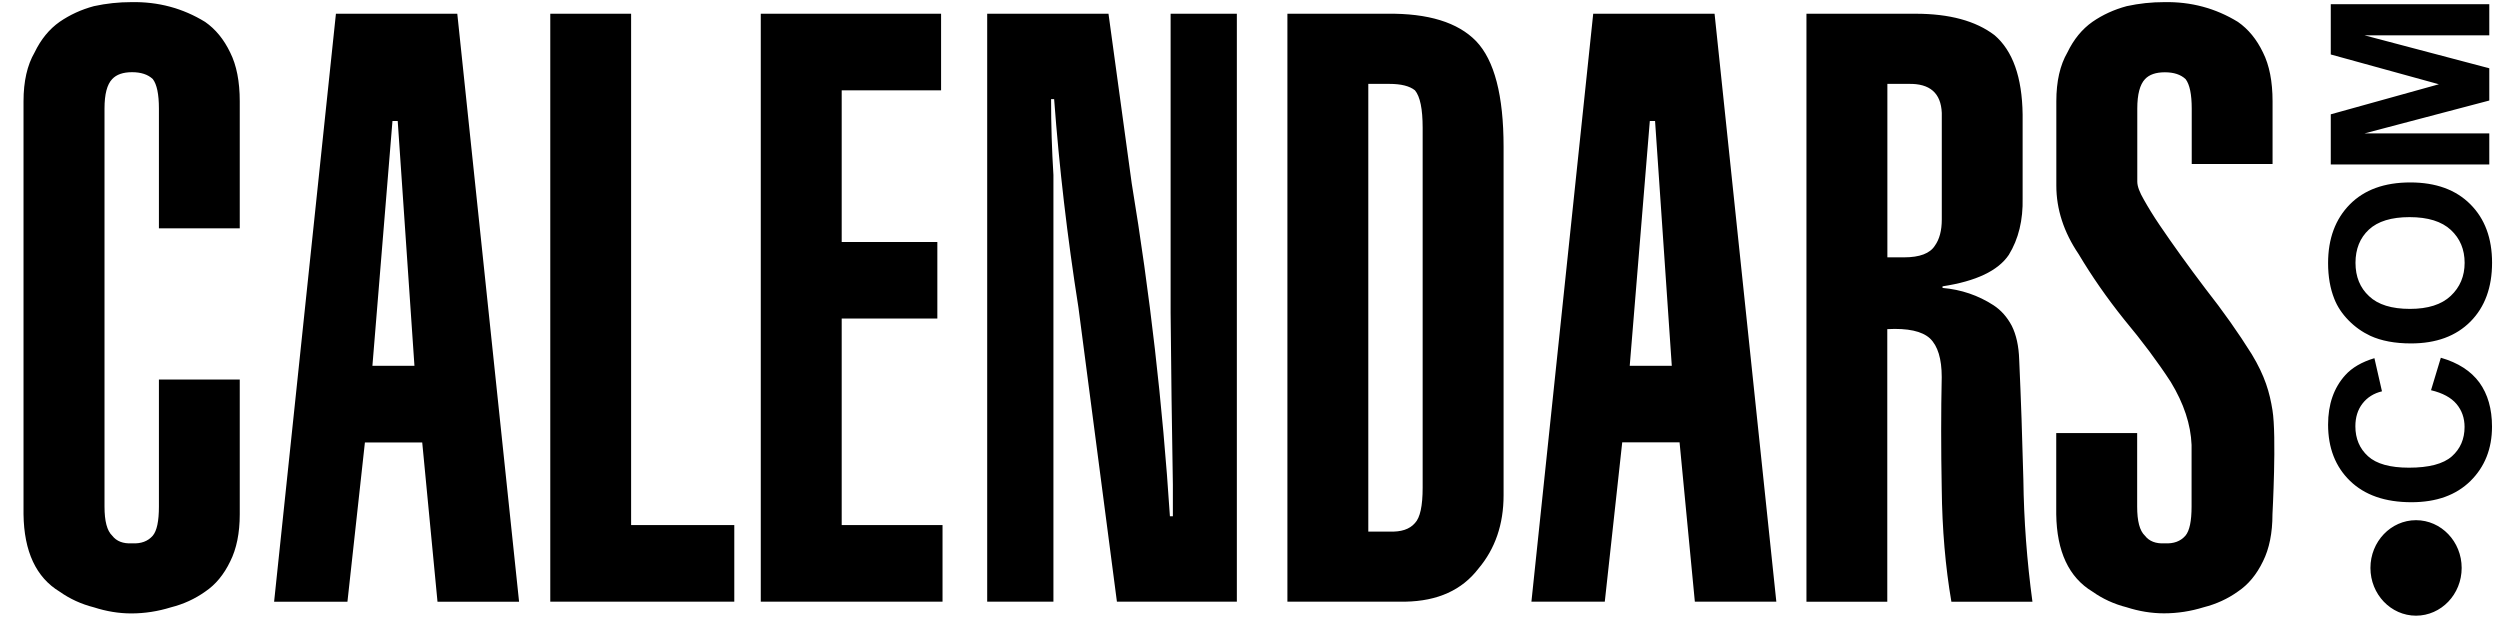 <svg width="81" height="20" viewBox="0 0 81 20" fill="none" xmlns="http://www.w3.org/2000/svg">
<g clip-path="url(#clip0_9645_170)">
<path d="M5.149 7.397V3.515C5.149 3.054 5.083 2.734 4.951 2.562C4.793 2.413 4.569 2.339 4.279 2.339C3.989 2.339 3.775 2.413 3.635 2.562C3.468 2.737 3.386 3.054 3.386 3.515V16.414C3.386 16.885 3.468 17.197 3.635 17.355C3.775 17.538 3.991 17.62 4.279 17.604C4.569 17.62 4.793 17.538 4.951 17.355C5.083 17.197 5.149 16.885 5.149 16.414V12.298H7.768V16.662C7.768 17.273 7.664 17.781 7.459 18.19C7.254 18.616 6.983 18.945 6.646 19.17C6.316 19.404 5.948 19.574 5.536 19.678C5.116 19.808 4.689 19.875 4.253 19.875C3.85 19.875 3.447 19.808 3.044 19.678C2.634 19.574 2.264 19.404 1.933 19.17C1.17 18.708 0.778 17.871 0.762 16.662V3.281C0.762 2.637 0.882 2.11 1.12 1.701C1.325 1.275 1.596 0.944 1.933 0.707C2.264 0.48 2.631 0.31 3.044 0.199C3.447 0.111 3.85 0.069 4.253 0.069C5.125 0.052 5.922 0.265 6.646 0.71C6.983 0.944 7.254 1.275 7.459 1.703C7.664 2.112 7.768 2.64 7.768 3.283V7.399H5.149V7.397ZM10.884 0.445H14.816L16.818 19.496H14.175L13.68 14.335H11.823L11.257 19.496H8.881L10.884 0.445ZM13.428 11.853L12.886 3.92H12.716L12.066 11.853H13.428ZM17.829 19.496V0.445H20.448V17.012H23.791V19.494H17.829V19.496ZM24.649 19.496V0.445H30.491V2.926H27.271V7.841H30.37V10.32H27.271V17.012H30.538V19.494H24.649V19.496ZM35.915 0.445L36.667 5.937C37.256 9.502 37.669 13.1 37.905 16.726H38.001V15.707C37.968 13.85 37.945 11.993 37.928 10.136V0.445H40.074V19.494H36.188L34.941 9.961C34.578 7.659 34.317 5.41 34.154 3.212H34.055C34.055 4.05 34.081 4.868 34.131 5.67V19.494H31.985V0.445H35.915ZM41.712 0.445H44.941C46.273 0.428 47.235 0.724 47.827 1.334C48.419 1.954 48.716 3.094 48.716 4.757V16.045C48.716 16.986 48.445 17.779 47.902 18.422C47.367 19.12 46.58 19.475 45.535 19.494H41.712V0.445ZM44.333 17.223H45.017C45.394 17.239 45.67 17.15 45.844 16.948C46.012 16.773 46.094 16.39 46.094 15.799V4.142C46.094 3.532 46.012 3.127 45.844 2.926C45.67 2.786 45.392 2.718 45.017 2.718H44.333V17.223ZM51.62 0.445H55.552L57.553 19.494H54.913L54.418 14.332H52.56L51.995 19.494H49.618L51.62 0.445ZM54.166 11.853L53.624 3.92H53.454L52.803 11.853H54.166ZM58.529 19.496V0.445H62.068C63.162 0.445 64.013 0.676 64.621 1.138C65.213 1.644 65.517 2.5 65.533 3.711V6.415C65.55 7.129 65.401 7.744 65.085 8.258C64.739 8.771 64.025 9.112 62.938 9.277V9.329C63.541 9.381 64.093 9.568 64.59 9.89C64.831 10.048 65.029 10.268 65.182 10.557C65.326 10.846 65.408 11.21 65.422 11.655C65.479 12.918 65.524 14.212 65.557 15.536C65.573 16.852 65.672 18.171 65.851 19.496H63.225C63.032 18.372 62.926 17.15 62.912 15.825C62.888 14.545 62.888 13.341 62.912 12.218C62.912 11.626 62.785 11.207 62.53 10.964C62.275 10.73 61.816 10.628 61.148 10.664V19.496H58.529ZM61.151 8.338H61.691C62.2 8.338 62.532 8.21 62.69 7.96C62.839 7.752 62.914 7.468 62.914 7.111V3.659C62.888 3.016 62.528 2.701 61.834 2.718H61.151V8.338ZM69.244 16.414C69.244 16.885 69.326 17.197 69.494 17.355C69.635 17.538 69.85 17.62 70.137 17.604C70.427 17.62 70.651 17.538 70.809 17.355C70.941 17.197 71.007 16.885 71.007 16.414V14.415C70.981 13.753 70.757 13.074 70.333 12.376C69.909 11.723 69.404 11.049 68.822 10.351C68.263 9.653 67.773 8.948 67.348 8.234C66.865 7.52 66.625 6.779 66.625 6.013V3.281C66.625 2.637 66.745 2.11 66.983 1.701C67.188 1.275 67.459 0.944 67.796 0.707C68.124 0.48 68.494 0.31 68.907 0.199C69.31 0.111 69.713 0.069 70.116 0.069C70.986 0.052 71.785 0.265 72.509 0.71C72.846 0.944 73.117 1.275 73.322 1.703C73.527 2.112 73.631 2.64 73.631 3.283V5.313H71.012V3.517C71.012 3.056 70.946 2.737 70.814 2.564C70.656 2.415 70.432 2.342 70.142 2.342C69.852 2.342 69.637 2.415 69.498 2.564C69.333 2.739 69.248 3.056 69.248 3.517V5.883C69.248 6.039 69.324 6.233 69.461 6.469C69.597 6.711 69.765 6.988 69.972 7.293C70.397 7.92 70.891 8.608 71.457 9.355C72.032 10.086 72.53 10.794 72.954 11.472C73.388 12.187 73.537 12.721 73.628 13.289C73.765 14.119 73.628 16.66 73.628 16.66C73.628 17.268 73.525 17.779 73.32 18.188C73.115 18.614 72.843 18.943 72.506 19.167C72.179 19.401 71.808 19.572 71.396 19.676C70.976 19.806 70.55 19.872 70.114 19.872C69.71 19.872 69.307 19.806 68.904 19.676C68.494 19.572 68.124 19.401 67.794 19.167C67.03 18.706 66.639 17.869 66.622 16.66V14.032H69.244V16.414ZM78.765 12.643L79.083 11.591C79.644 11.752 80.059 12.021 80.333 12.395C80.604 12.771 80.741 13.246 80.741 13.824C80.741 14.538 80.507 15.125 80.043 15.584C79.576 16.043 78.94 16.272 78.131 16.272C77.275 16.272 76.613 16.04 76.139 15.579C75.665 15.118 75.43 14.51 75.43 13.758C75.43 13.1 75.616 12.565 75.986 12.156C76.205 11.912 76.521 11.728 76.931 11.605L77.176 12.679C76.91 12.743 76.7 12.875 76.544 13.076C76.389 13.277 76.314 13.523 76.314 13.812C76.314 14.209 76.45 14.533 76.724 14.782C76.997 15.03 77.44 15.153 78.051 15.153C78.699 15.153 79.164 15.03 79.439 14.787C79.715 14.543 79.852 14.223 79.852 13.833C79.852 13.545 79.765 13.296 79.59 13.088C79.416 12.882 79.142 12.733 78.765 12.643ZM78.117 11.127C77.594 11.127 77.155 11.044 76.799 10.881C76.537 10.758 76.302 10.592 76.094 10.38C75.887 10.169 75.731 9.937 75.632 9.684C75.498 9.348 75.43 8.963 75.43 8.525C75.43 7.733 75.665 7.099 76.134 6.623C76.603 6.148 77.256 5.911 78.093 5.911C78.923 5.911 79.571 6.148 80.04 6.619C80.51 7.089 80.743 7.721 80.743 8.511C80.743 9.31 80.51 9.947 80.045 10.417C79.576 10.89 78.935 11.127 78.117 11.127ZM78.082 10.008C78.664 10.008 79.105 9.869 79.404 9.587C79.703 9.306 79.854 8.948 79.854 8.516C79.854 8.083 79.706 7.728 79.409 7.451C79.112 7.174 78.664 7.035 78.07 7.035C77.48 7.035 77.042 7.17 76.752 7.439C76.462 7.709 76.318 8.069 76.318 8.516C76.318 8.963 76.464 9.325 76.759 9.597C77.049 9.873 77.492 10.008 78.082 10.008ZM80.653 5.329H75.517V3.704L79.02 2.73L75.517 1.765V0.137H80.653V1.145H76.611L80.653 2.212V3.257L76.611 4.322H80.653V5.329ZM79.758 18.401C79.758 19.255 79.095 19.948 78.279 19.948C77.464 19.948 76.802 19.255 76.802 18.401C76.802 17.547 77.464 16.854 78.279 16.854C79.095 16.854 79.758 17.547 79.758 18.401Z" fill="black"/>
</g>
<defs>
<clipPath id="clip0_9645_170">
<rect width="80" height="20" fill="white" transform="translate(0.764)"/>
</clipPath>
</defs>
</svg>
